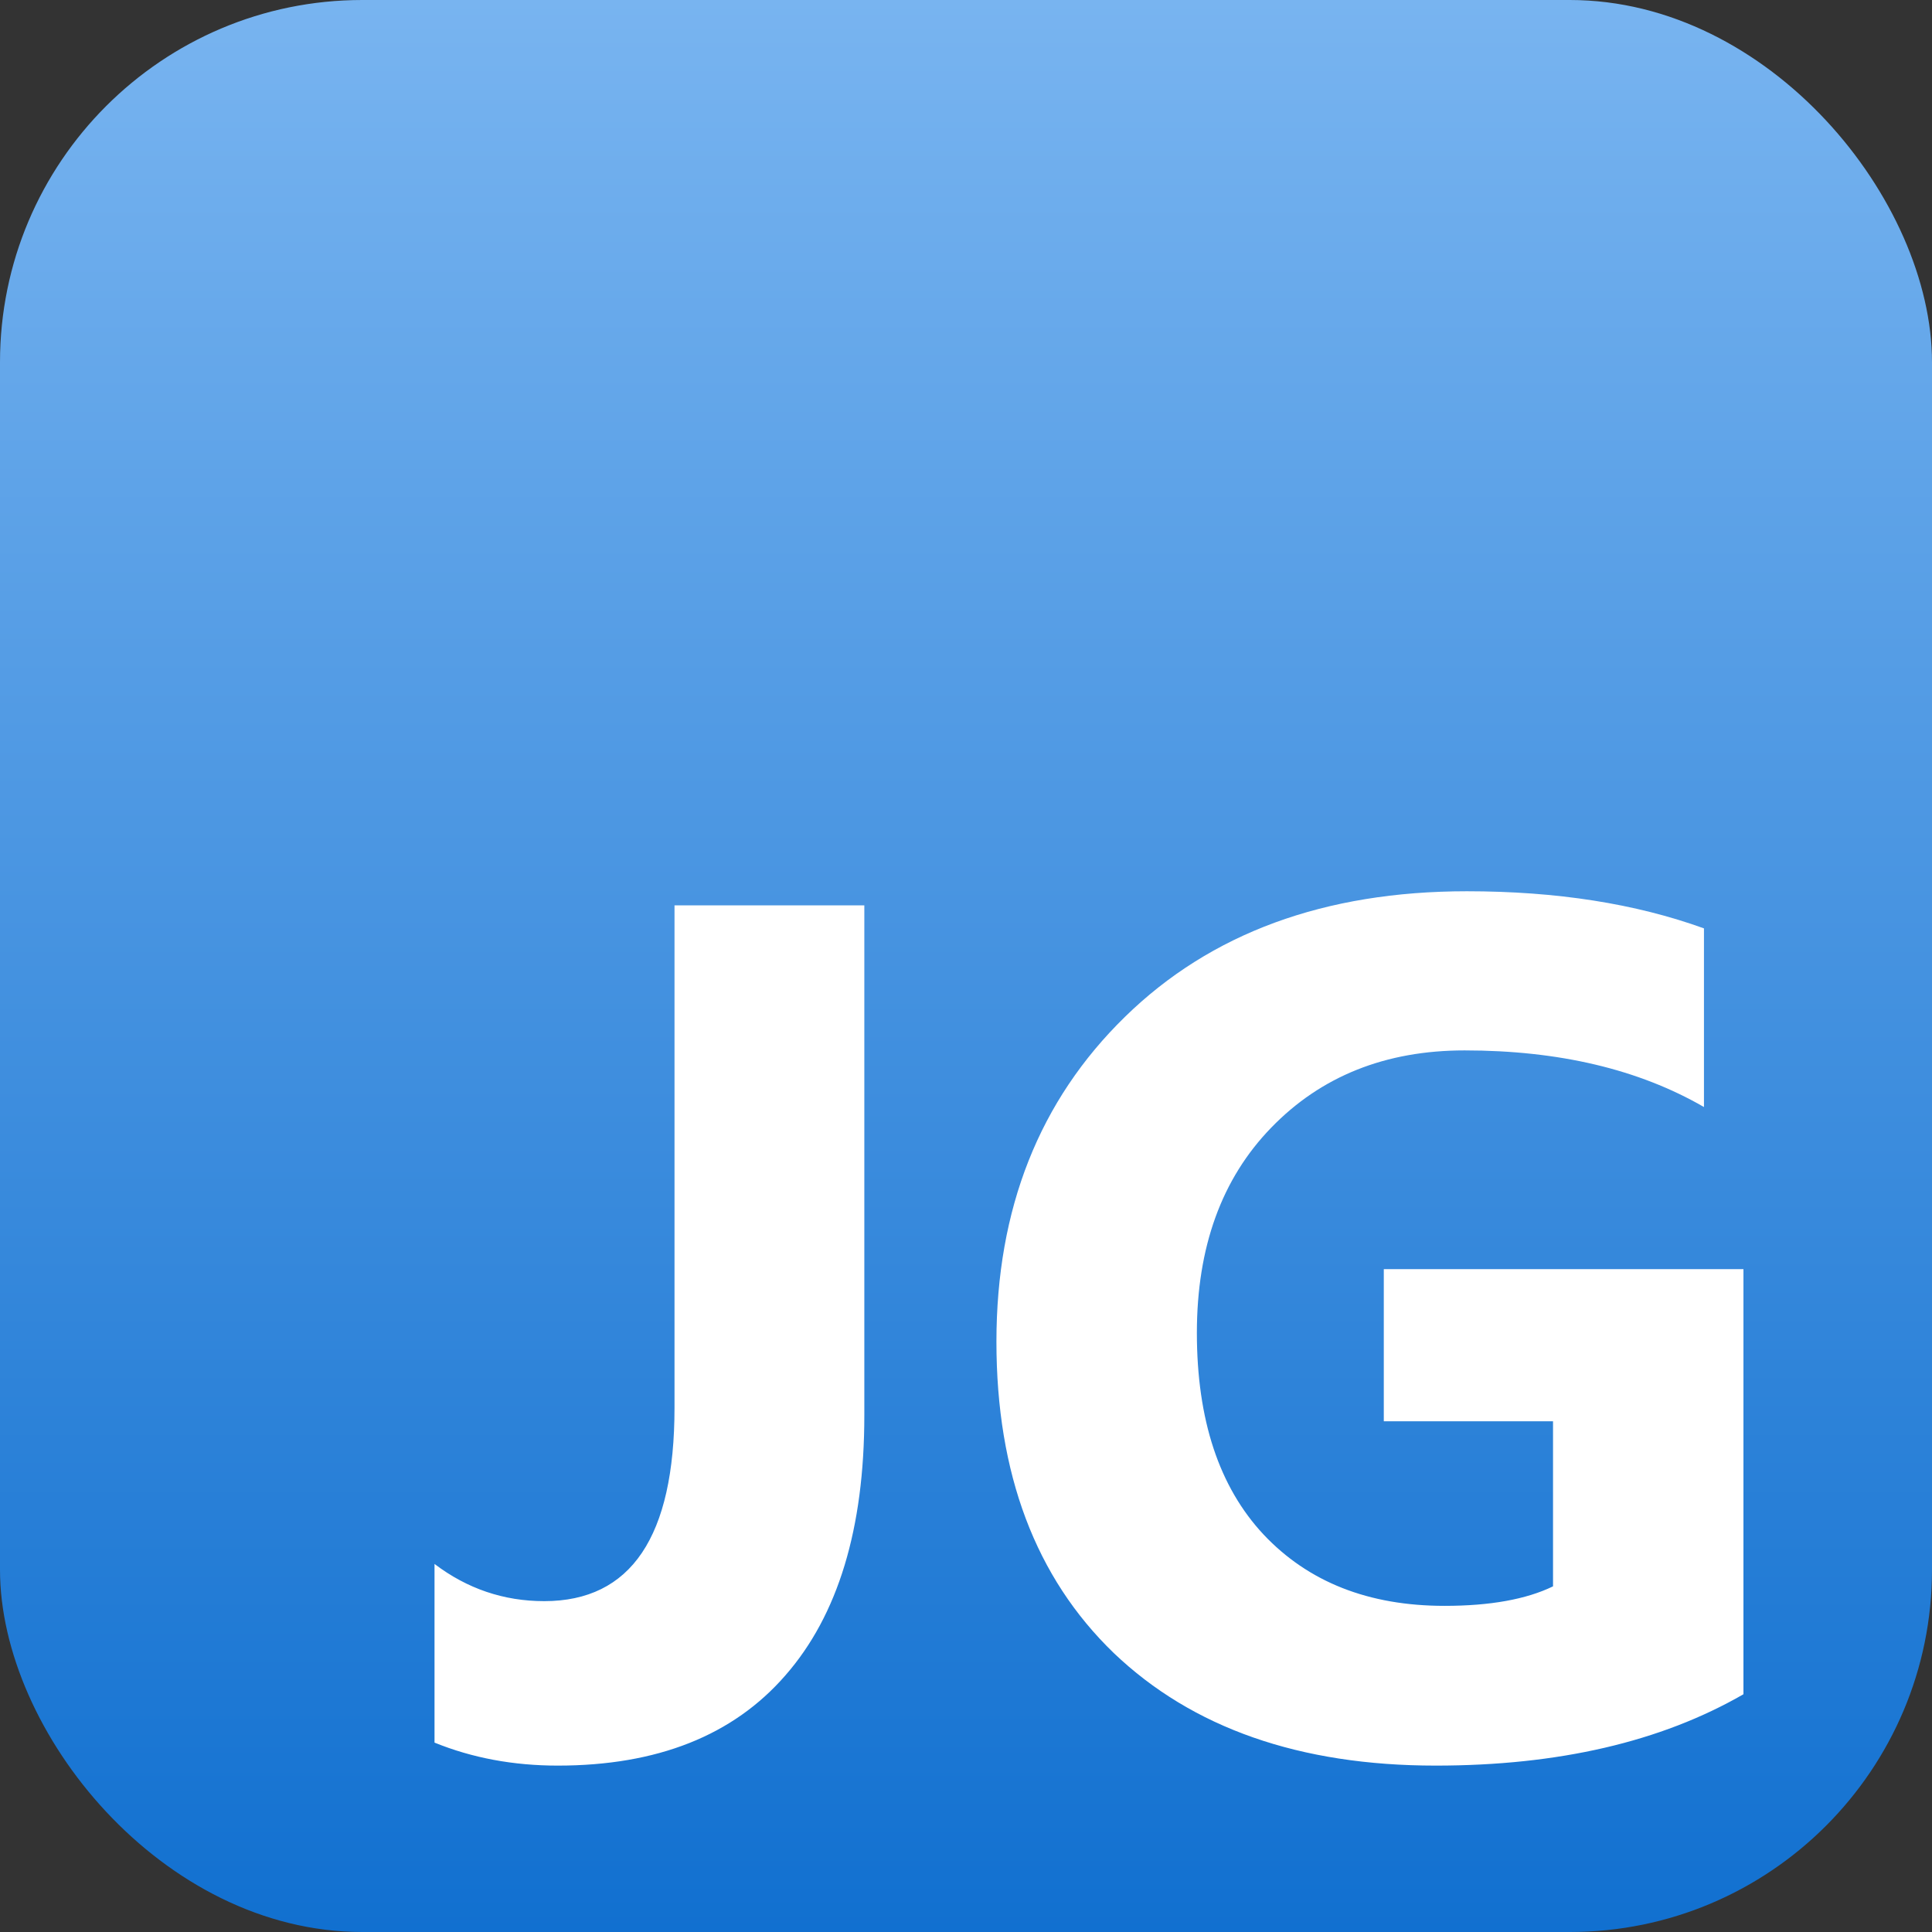 <svg
	fill="none"
	height="32"
	viewBox="0 0 32 32"
	width="32"
	xmlns="http://www.w3.org/2000/svg"
>
	<rect x="0" y="0" width="32" height="32" fill="#333333" stroke="none"/>
	<rect width="32" height="32" rx="6" fill="url(#paint0_linear_0_1)" />
	<path
		d="M14.316 23.443C14.316 25.318 13.88 26.754 13.008 27.75C12.142 28.746 10.885 29.244 9.238 29.244C8.503 29.244 7.822 29.117 7.197 28.863V25.904C7.738 26.314 8.343 26.52 9.014 26.52C10.453 26.52 11.172 25.452 11.172 23.316V14.996H14.316V23.443ZM28.877 28.062C27.51 28.85 25.811 29.244 23.779 29.244C21.527 29.244 19.749 28.622 18.447 27.379C17.152 26.129 16.504 24.41 16.504 22.223C16.504 20.022 17.213 18.229 18.633 16.842C20.052 15.455 21.94 14.762 24.297 14.762C25.781 14.762 27.09 14.967 28.223 15.377V18.336C27.142 17.711 25.82 17.398 24.258 17.398C22.949 17.398 21.881 17.825 21.055 18.678C20.234 19.524 19.824 20.657 19.824 22.076C19.824 23.515 20.192 24.628 20.928 25.416C21.67 26.204 22.669 26.598 23.926 26.598C24.681 26.598 25.28 26.49 25.723 26.275V23.541H22.92V21.021H28.877V28.062Z"
		fill="white"
	/>
	<defs>
		<linearGradient
			id="paint0_linear_0_1"
			x1="16"
			y1="0"
			x2="16"
			y2="32"
			gradientUnits="userSpaceOnUse"
		>
			<stop stop-color="#78B4F0" />
			<stop offset="1" stop-color="#1170D0" />
		</linearGradient>
	</defs>
</svg>
